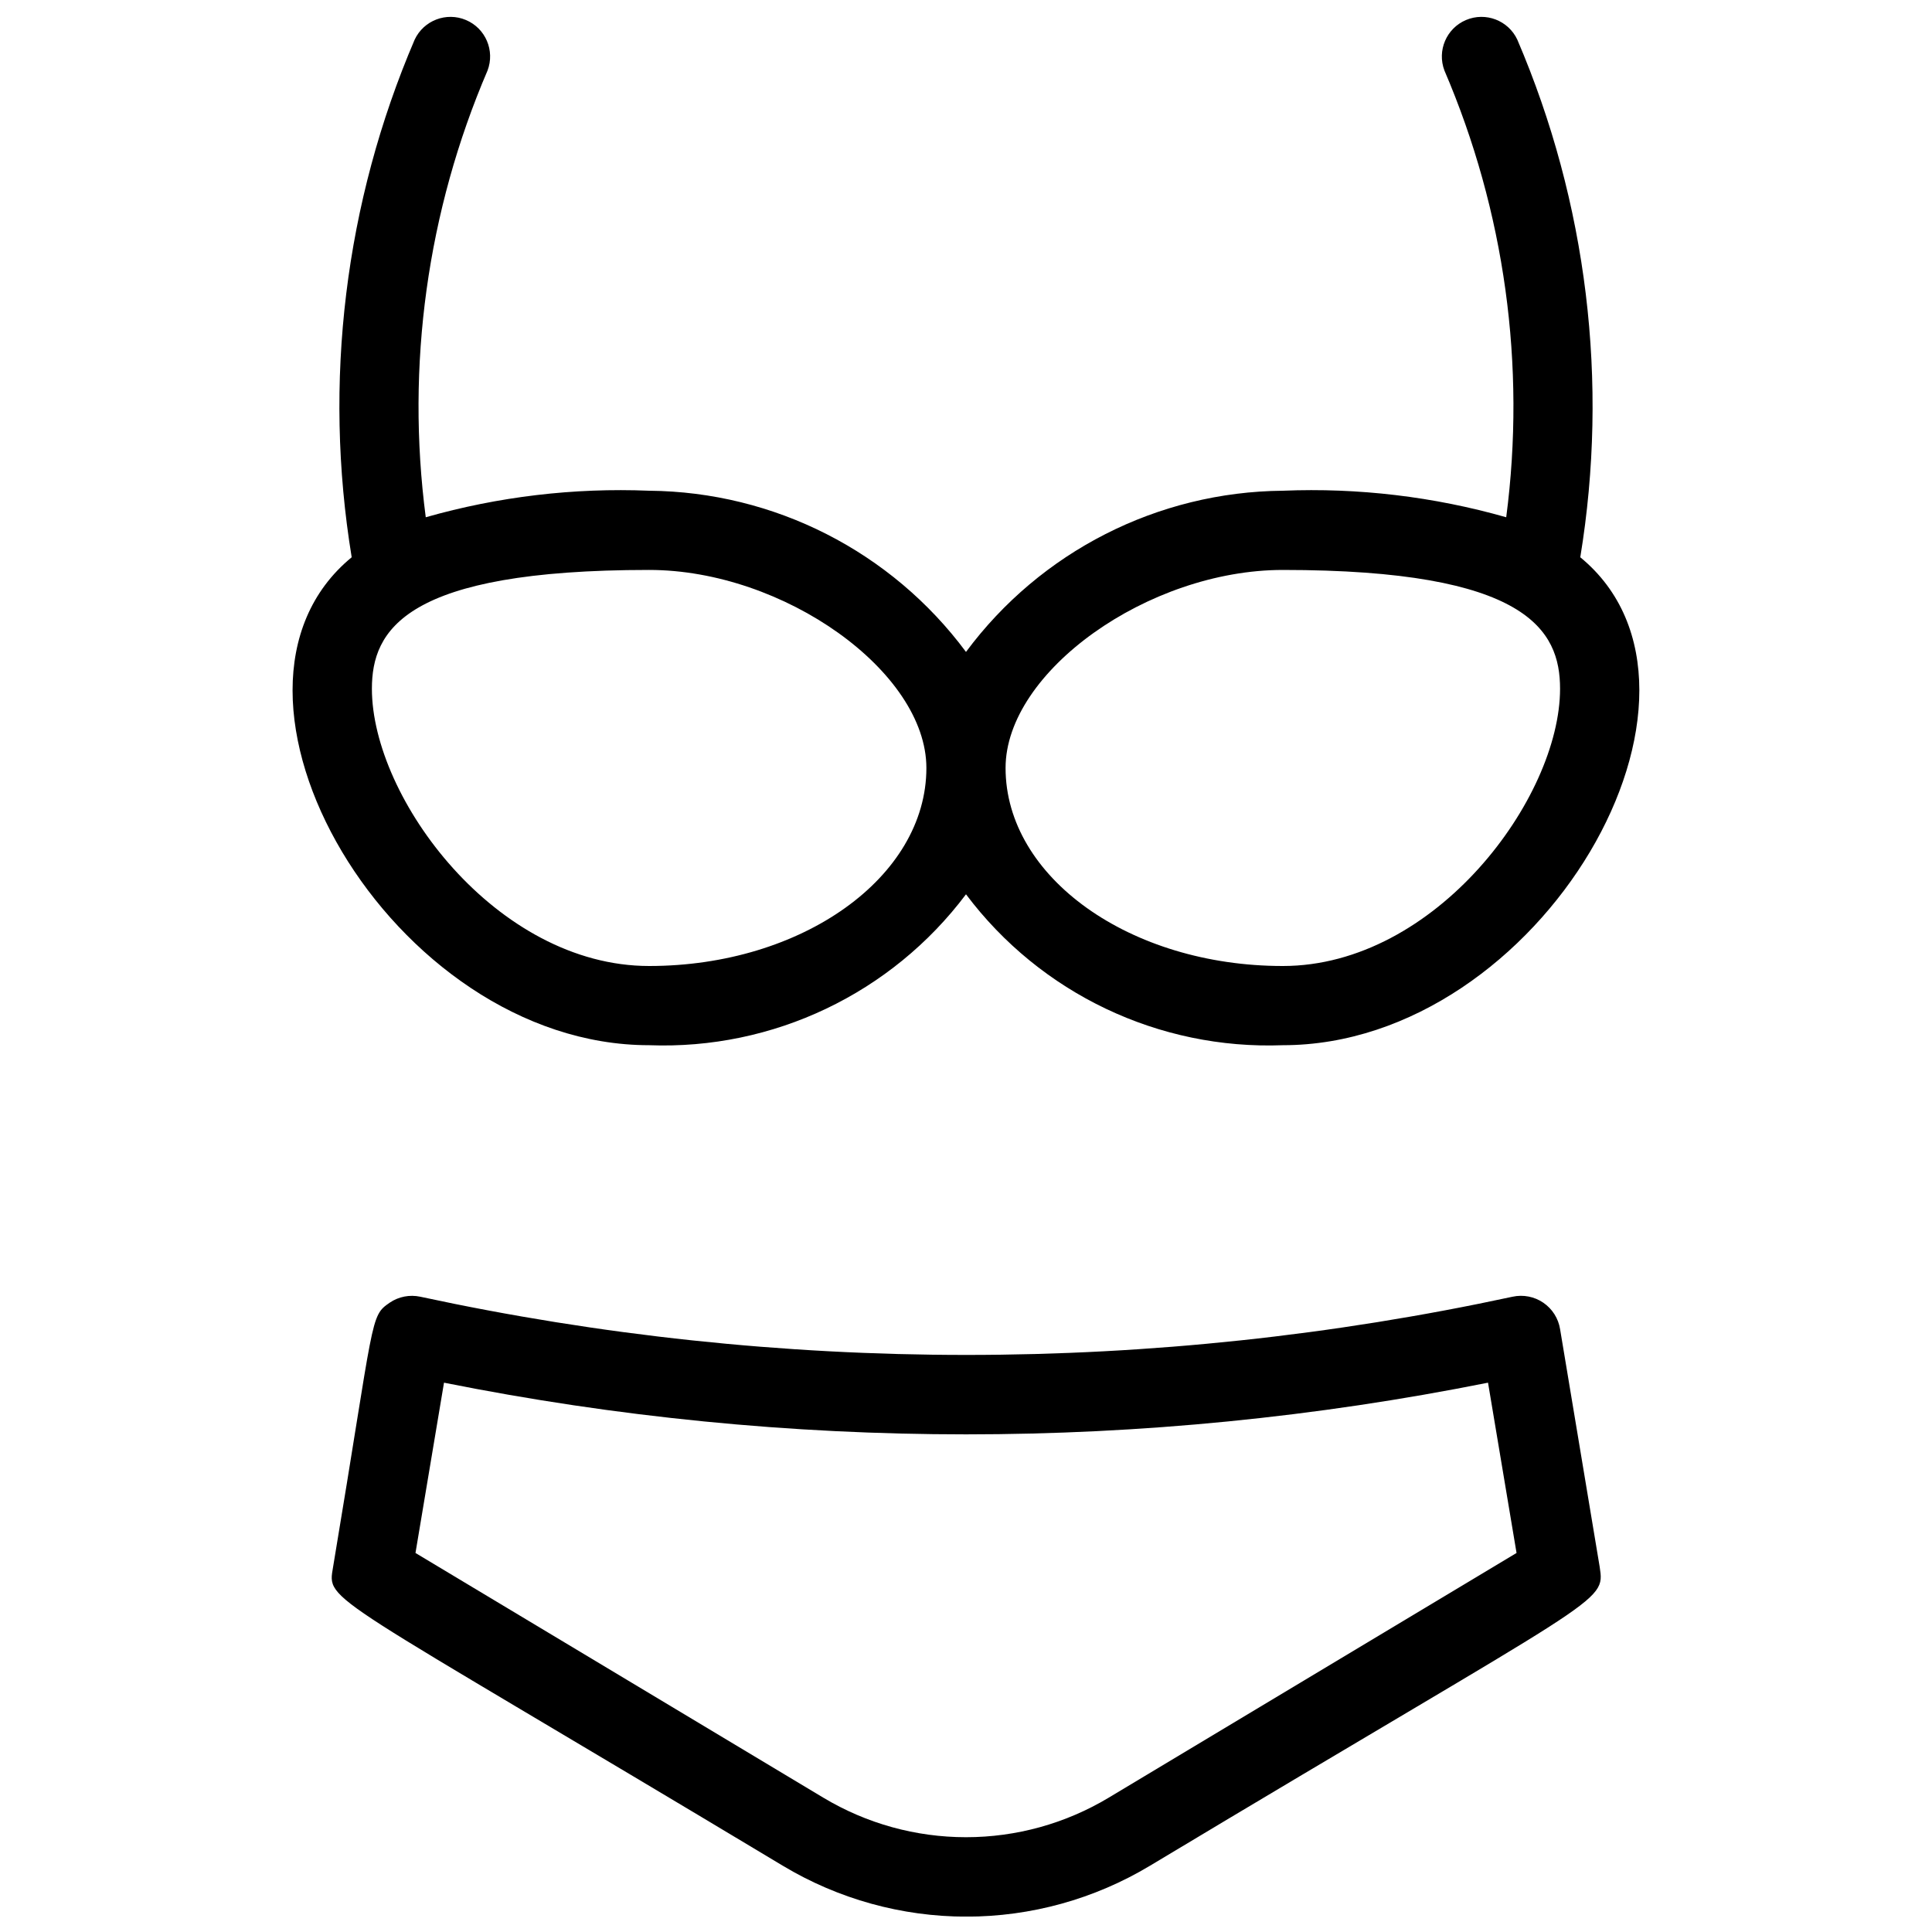 <?xml version="1.0" encoding="UTF-8"?>
<!-- Uploaded to: SVG Repo, www.svgrepo.com, Generator: SVG Repo Mixer Tools -->
<svg width="800px" height="800px" version="1.1" viewBox="144 144 512 512" xmlns="http://www.w3.org/2000/svg">
 <defs>
  <clipPath id="b">
   <path d="m231 487h338v164.9h-338z"/>
  </clipPath>
  <clipPath id="a">
   <path d="m221 148.09h358v273.91h-358z"/>
  </clipPath>
 </defs>
 <g>
  <g clip-path="url(#b)">
   <path d="m557.44 496.25c-0.453-2.848-2.059-5.387-4.441-7.016-2.383-1.629-5.332-2.203-8.152-1.59-95.398 20.57-194.08 20.57-289.48 0-2.797-0.598-5.715-0.031-8.082 1.574-5.352 3.672-3.883 3.465-15.008 70.008-1.574 9.551-3.465 5.562 119.23 79.246 14.68 8.805 31.477 13.457 48.594 13.457 17.121 0 33.918-4.652 48.598-13.457 120.81-72.527 120.71-69.379 119.23-79.246zm-119.65 124.17c-11.418 6.848-24.477 10.461-37.785 10.461-13.312 0-26.371-3.613-37.789-10.461l-108.11-64.863 7.559-45.133h-0.004c91.32 18.262 185.36 18.262 276.68 0l7.559 45.133z"/>
  </g>
  <g clip-path="url(#a)">
   <path d="m316.03 420.99c32.852 1.246 64.23-13.699 83.969-39.992 19.734 26.293 51.113 41.238 83.965 39.992 68.539 0 122.28-93.625 78.824-129.31h0.004c7.617-46.383 1.824-93.977-16.691-137.18-2.398-5.102-8.402-7.394-13.594-5.195-5.191 2.199-7.715 8.109-5.719 13.383 15.992 37.277 21.648 78.176 16.375 118.39-19.234-5.473-39.215-7.848-59.199-7.031-33.137 0.289-64.223 16.102-83.965 42.719-19.746-26.617-50.832-42.43-83.969-42.719-19.98-0.816-39.965 1.559-59.199 7.031-5.269-40.219 0.383-81.117 16.375-118.39 1.996-5.273-0.527-11.184-5.719-13.383-5.191-2.199-11.195 0.094-13.594 5.195-18.516 43.207-24.305 90.801-16.691 137.18-43.555 35.793 10.496 129.31 78.828 129.31zm167.93-125.95c64.762 0 73.473 15.953 73.473 31.488 0 28.969-32.957 73.473-73.473 73.473s-73.473-23.512-73.473-52.48c0.004-25.508 37.789-52.48 73.473-52.48zm-167.93 0c35.688 0 73.473 26.977 73.473 52.48 0 28.969-32.957 52.48-73.473 52.48s-73.473-44.504-73.473-73.473c0-15.535 8.711-31.488 73.473-31.488z"/>
  </g>
 </g>
</svg>